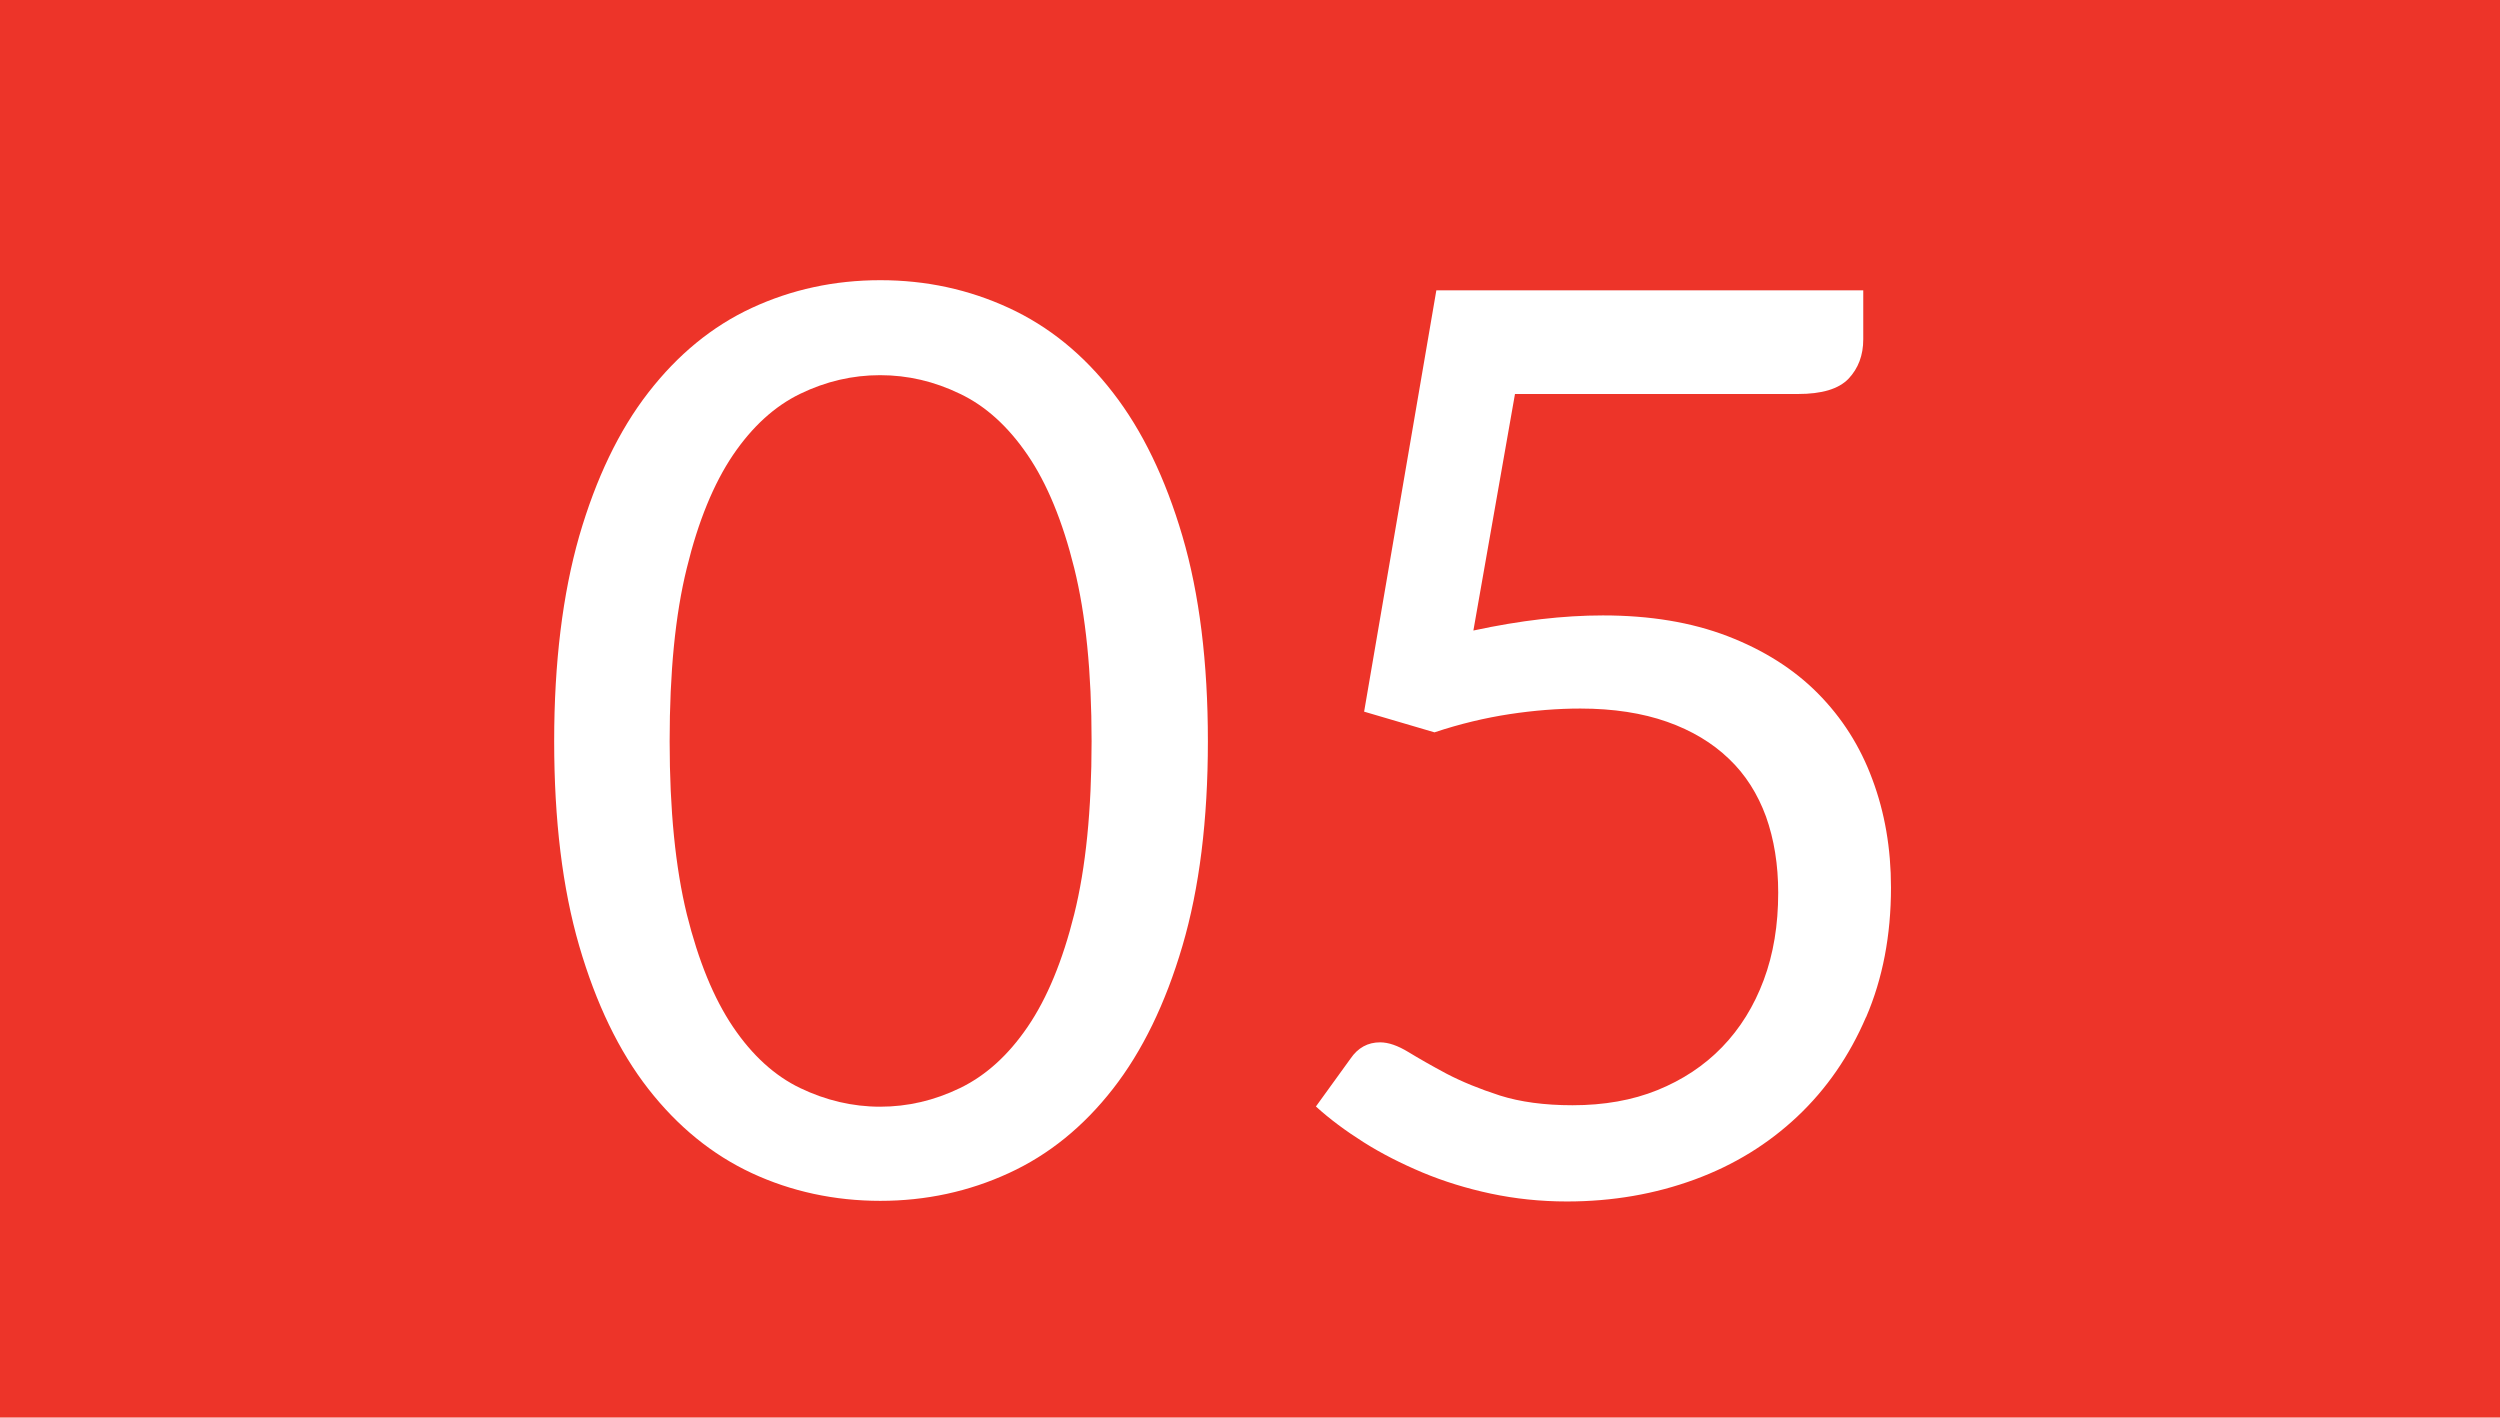 <?xml version="1.0" encoding="UTF-8"?><svg id="b" xmlns="http://www.w3.org/2000/svg" viewBox="0 0 120.81 68.5"><defs><style>.d{fill:#ed3429;stroke-width:0px;}</style></defs><g id="c"><path class="d" d="M0,0v68.5h120.81V0H0ZM57.14,45.71c-.82,2.79-1.94,5.09-3.36,6.91-1.42,1.82-3.09,3.18-5.03,4.07-1.93.89-4.01,1.34-6.21,1.34s-4.3-.45-6.21-1.34-3.58-2.25-5-4.07c-1.42-1.82-2.53-4.13-3.34-6.91-.81-2.79-1.21-6.08-1.21-9.89s.41-7.11,1.21-9.91c.81-2.79,1.92-5.11,3.34-6.94,1.42-1.83,3.08-3.2,5-4.09s3.99-1.34,6.21-1.34,4.28.45,6.21,1.34c1.93.89,3.61,2.25,5.03,4.09,1.42,1.83,2.54,4.15,3.36,6.94s1.23,6.1,1.23,9.91-.41,7.1-1.23,9.89ZM90.17,49.16c-.8,1.86-1.9,3.46-3.31,4.79-1.41,1.33-3.06,2.35-4.97,3.05s-3.96,1.06-6.17,1.06c-1.28,0-2.5-.13-3.68-.38-1.17-.25-2.27-.59-3.3-1.02-1.02-.43-1.97-.91-2.84-1.46s-1.64-1.12-2.31-1.73l1.67-2.31c.36-.53.84-.79,1.43-.79.41,0,.86.16,1.37.47.51.31,1.12.66,1.85,1.05.73.38,1.58.73,2.57,1.05.98.31,2.15.47,3.51.47,1.52,0,2.89-.24,4.1-.73,1.21-.49,2.26-1.18,3.13-2.08.87-.9,1.54-1.98,2.01-3.24.47-1.26.7-2.66.7-4.22,0-1.36-.2-2.58-.59-3.68-.4-1.09-.99-2.03-1.79-2.79-.8-.77-1.8-1.37-2.99-1.79s-2.59-.64-4.19-.64c-1.09,0-2.23.09-3.42.27-1.18.18-2.4.47-3.63.88l-3.4-1,3.49-20.36h20.63v2.37c0,.77-.24,1.4-.71,1.9-.48.5-1.29.74-2.45.74h-13.67l-2.01,11.43c2.27-.49,4.36-.73,6.26-.73,2.27,0,4.27.33,6.02,1,1.74.67,3.2,1.59,4.36,2.76,1.17,1.18,2.05,2.56,2.64,4.16.6,1.6.9,3.34.9,5.23,0,2.31-.4,4.4-1.2,6.26Z"/><path class="d" d="M49.66,21.99c-.94-1.38-2.03-2.37-3.27-2.96-1.24-.6-2.52-.9-3.86-.9s-2.62.3-3.86.9c-1.24.6-2.32,1.59-3.25,2.96-.93,1.38-1.68,3.2-2.23,5.46-.56,2.26-.83,5.05-.83,8.37s.28,6.11.83,8.36c.56,2.25,1.3,4.06,2.23,5.44.93,1.38,2.02,2.37,3.25,2.96s2.52.9,3.86.9,2.62-.3,3.86-.9,2.33-1.58,3.27-2.96c.94-1.38,1.69-3.19,2.25-5.44.56-2.25.84-5.03.84-8.36s-.28-6.11-.84-8.37c-.56-2.26-1.31-4.08-2.25-5.46Z"/></g></svg>